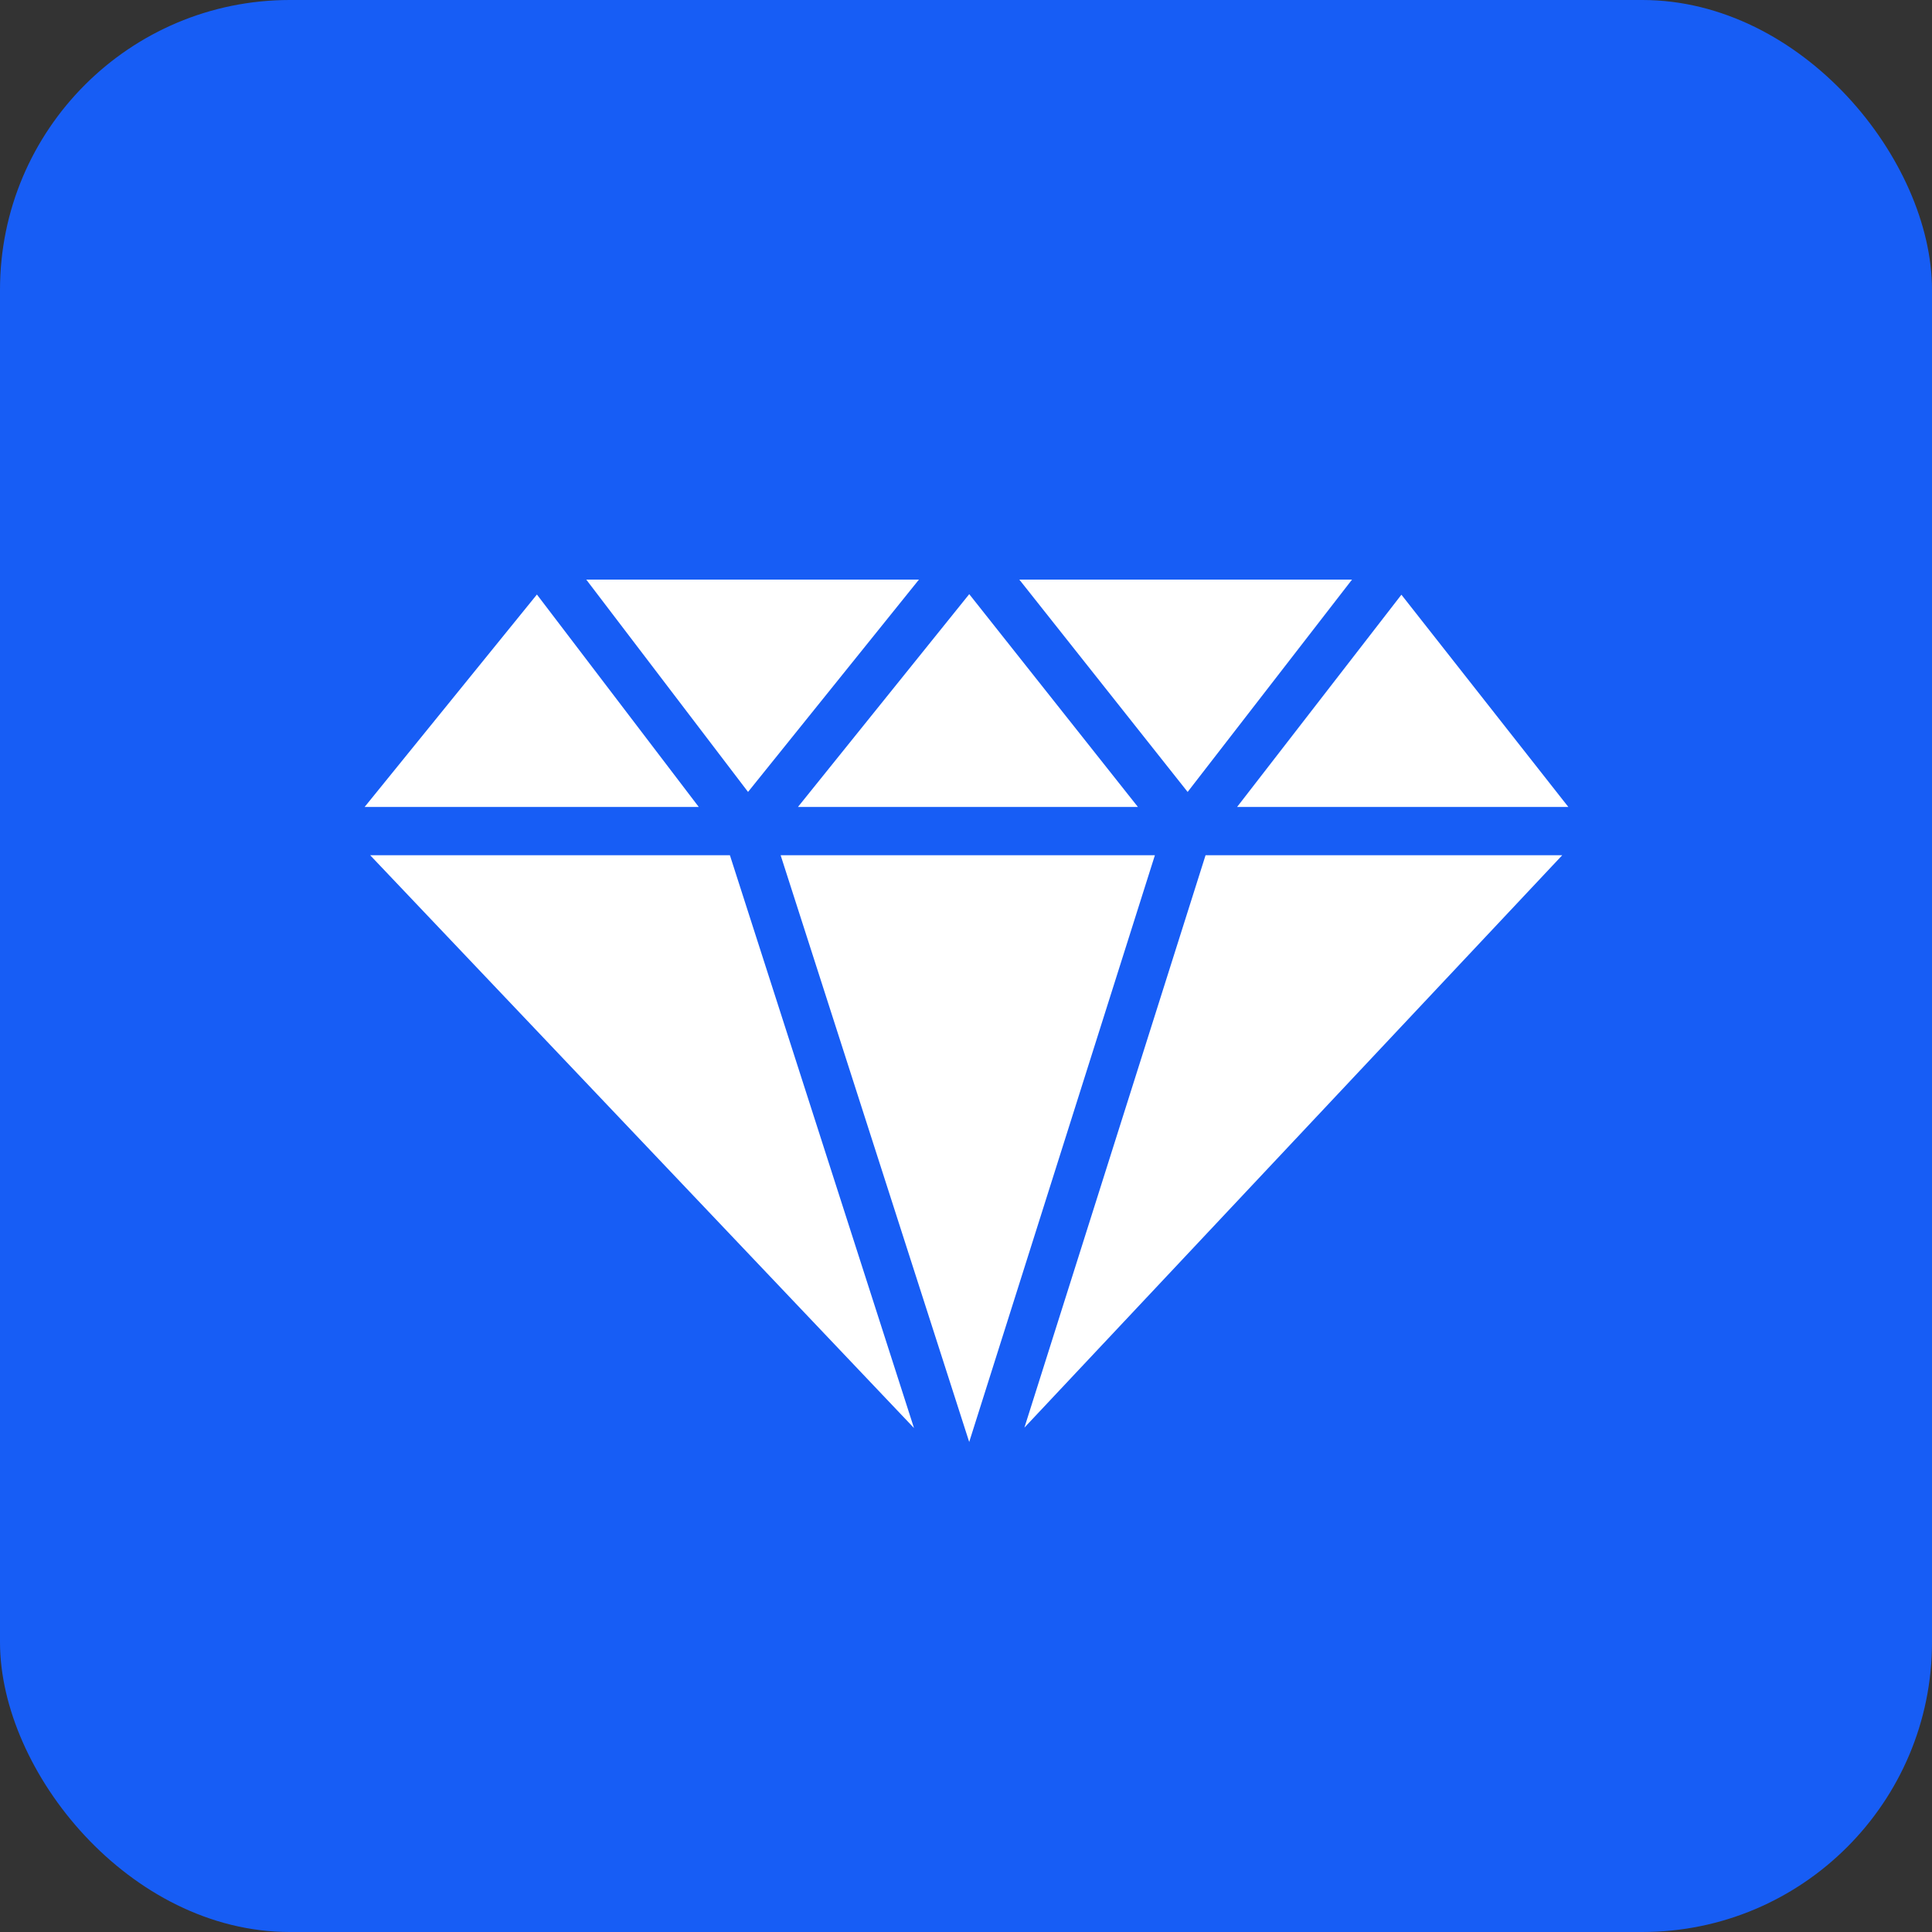 <?xml version="1.0" encoding="UTF-8"?> <svg xmlns="http://www.w3.org/2000/svg" width="80" height="80" viewBox="0 0 80 80" fill="none"><rect x="0" y="0" width="80" height="80" fill="#333333" stroke="none"/><rect width="80" height="80" rx="12" fill="#175DF5"></rect><path d="M58.023 23L67 34.414L40.14 63L13 34.414L22.257 23H40.14H58.023Z" fill="white"></path><path d="M13 34.414L22.257 23M13 34.414H30.953M13 34.414L40.14 63M67 34.414L58.023 23M67 34.414H49.187M67 34.414L40.14 63M58.023 23L40.14 23M58.023 23L49.187 34.414M22.257 23L30.953 34.414M22.257 23L40.14 23M30.953 34.414L40.14 23M30.953 34.414H49.187M30.953 34.414L40.14 63M40.14 23L49.187 34.414M49.187 34.414L40.14 63" stroke="#175DF5" stroke-width="2" stroke-linecap="round"></path></svg> 